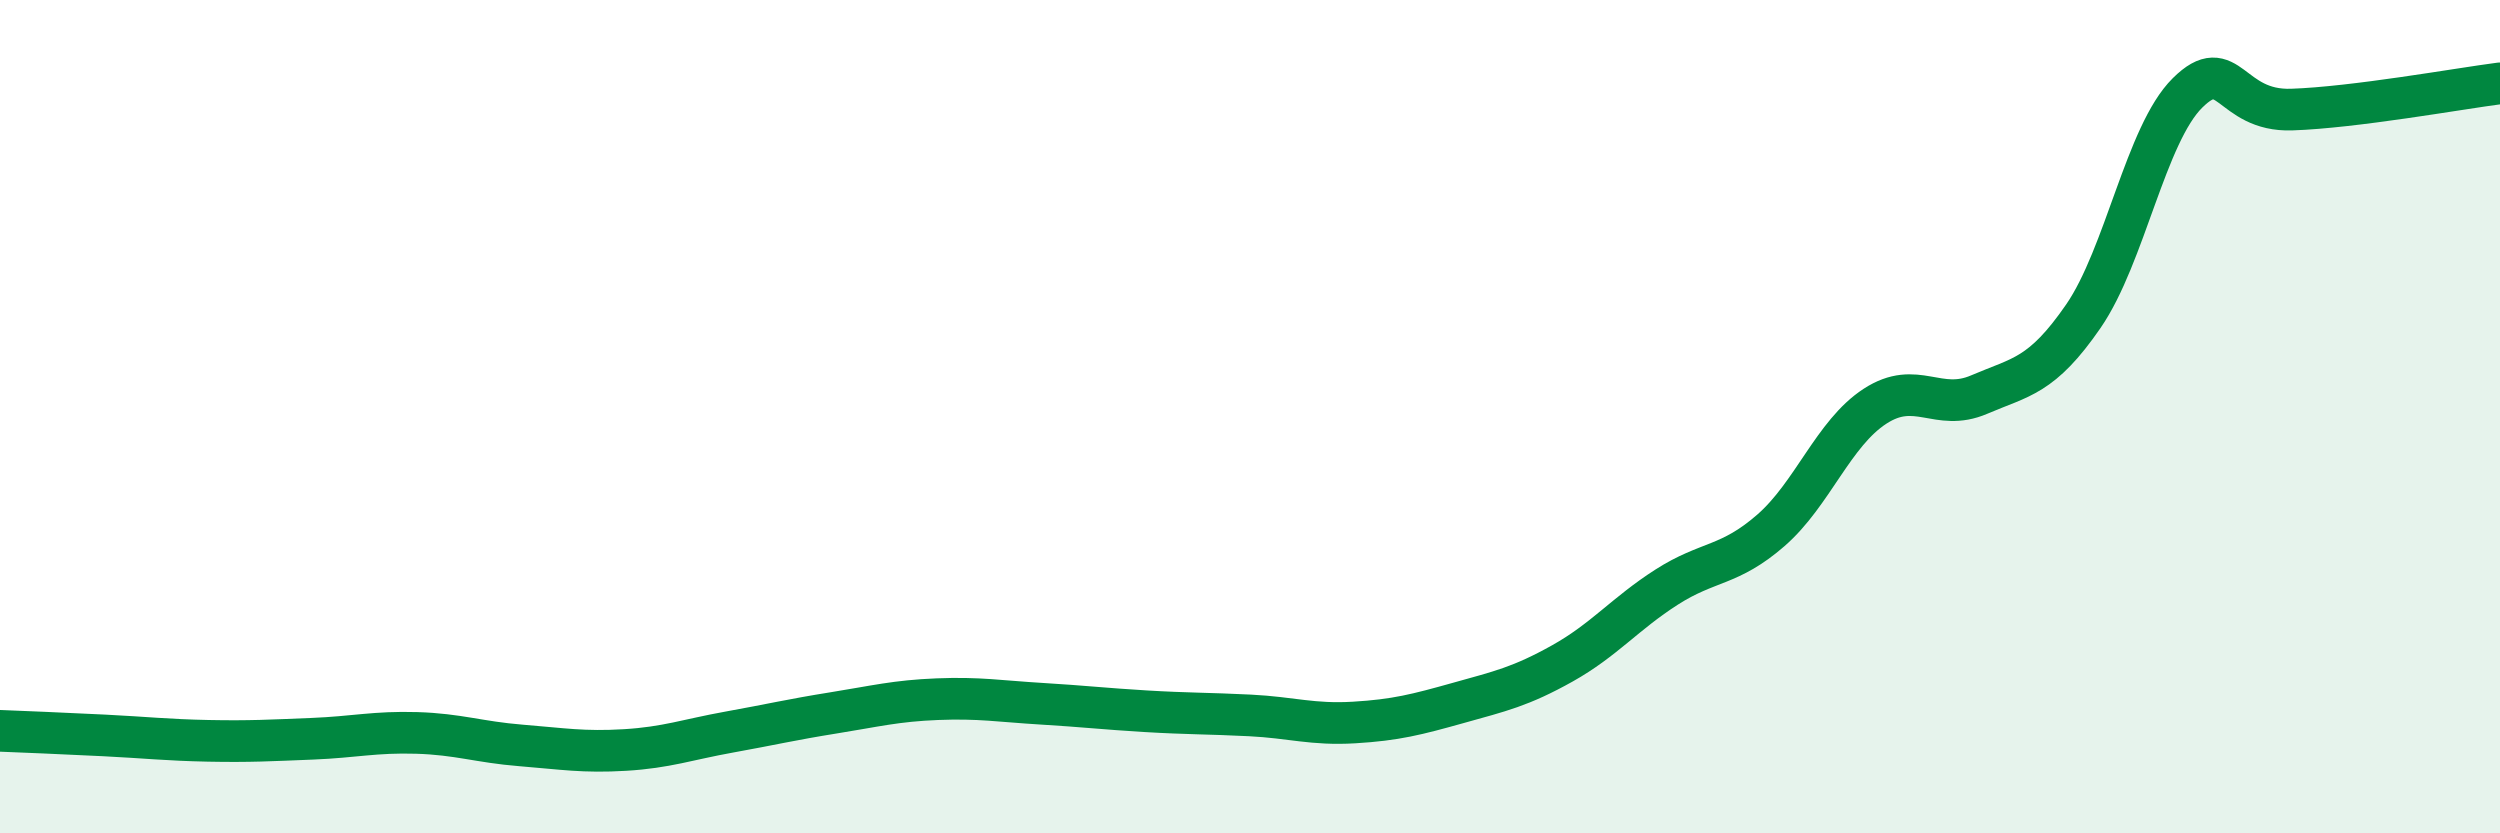 
    <svg width="60" height="20" viewBox="0 0 60 20" xmlns="http://www.w3.org/2000/svg">
      <path
        d="M 0,17.54 C 0.5,17.56 1.5,17.6 2.5,17.65 C 3.5,17.7 4,17.76 5,17.78 C 6,17.8 6.5,17.77 7.5,17.73 C 8.5,17.69 9,17.56 10,17.59 C 11,17.62 11.5,17.81 12.5,17.89 C 13.5,17.97 14,18.06 15,18 C 16,17.94 16.5,17.75 17.5,17.57 C 18.5,17.39 19,17.27 20,17.11 C 21,16.95 21.5,16.82 22.5,16.78 C 23.5,16.74 24,16.83 25,16.89 C 26,16.95 26.5,17.01 27.5,17.07 C 28.5,17.13 29,17.12 30,17.17 C 31,17.22 31.5,17.4 32.5,17.34 C 33.5,17.28 34,17.15 35,16.87 C 36,16.59 36.5,16.48 37.5,15.92 C 38.5,15.36 39,14.73 40,14.09 C 41,13.45 41.5,13.6 42.5,12.73 C 43.5,11.86 44,10.4 45,9.75 C 46,9.1 46.5,9.9 47.5,9.47 C 48.5,9.04 49,9.04 50,7.59 C 51,6.14 51.5,3.22 52.5,2.23 C 53.5,1.24 53.5,2.68 55,2.63 C 56.5,2.58 59,2.13 60,2L60 20L0 20Z"
        fill="#008740"
        opacity="0.1"
        stroke-linecap="round"
        stroke-linejoin="round"
      />
      <path
        d="M 0,17.54 C 0.5,17.56 1.5,17.6 2.5,17.65 C 3.5,17.7 4,17.76 5,17.78 C 6,17.8 6.5,17.77 7.5,17.73 C 8.5,17.69 9,17.56 10,17.59 C 11,17.62 11.5,17.81 12.5,17.89 C 13.5,17.97 14,18.06 15,18 C 16,17.94 16.5,17.75 17.5,17.57 C 18.5,17.39 19,17.27 20,17.11 C 21,16.95 21.5,16.82 22.5,16.78 C 23.5,16.74 24,16.83 25,16.89 C 26,16.95 26.5,17.01 27.5,17.07 C 28.5,17.13 29,17.12 30,17.17 C 31,17.22 31.5,17.4 32.5,17.34 C 33.5,17.28 34,17.15 35,16.87 C 36,16.59 36.5,16.48 37.5,15.92 C 38.5,15.36 39,14.73 40,14.09 C 41,13.45 41.5,13.6 42.5,12.73 C 43.5,11.86 44,10.4 45,9.75 C 46,9.1 46.5,9.9 47.5,9.47 C 48.5,9.04 49,9.04 50,7.59 C 51,6.14 51.5,3.22 52.5,2.23 C 53.5,1.24 53.5,2.68 55,2.63 C 56.5,2.58 59,2.13 60,2"
        stroke="#008740"
        stroke-width="1"
        fill="none"
        stroke-linecap="round"
        stroke-linejoin="round"
      />
    </svg>
  